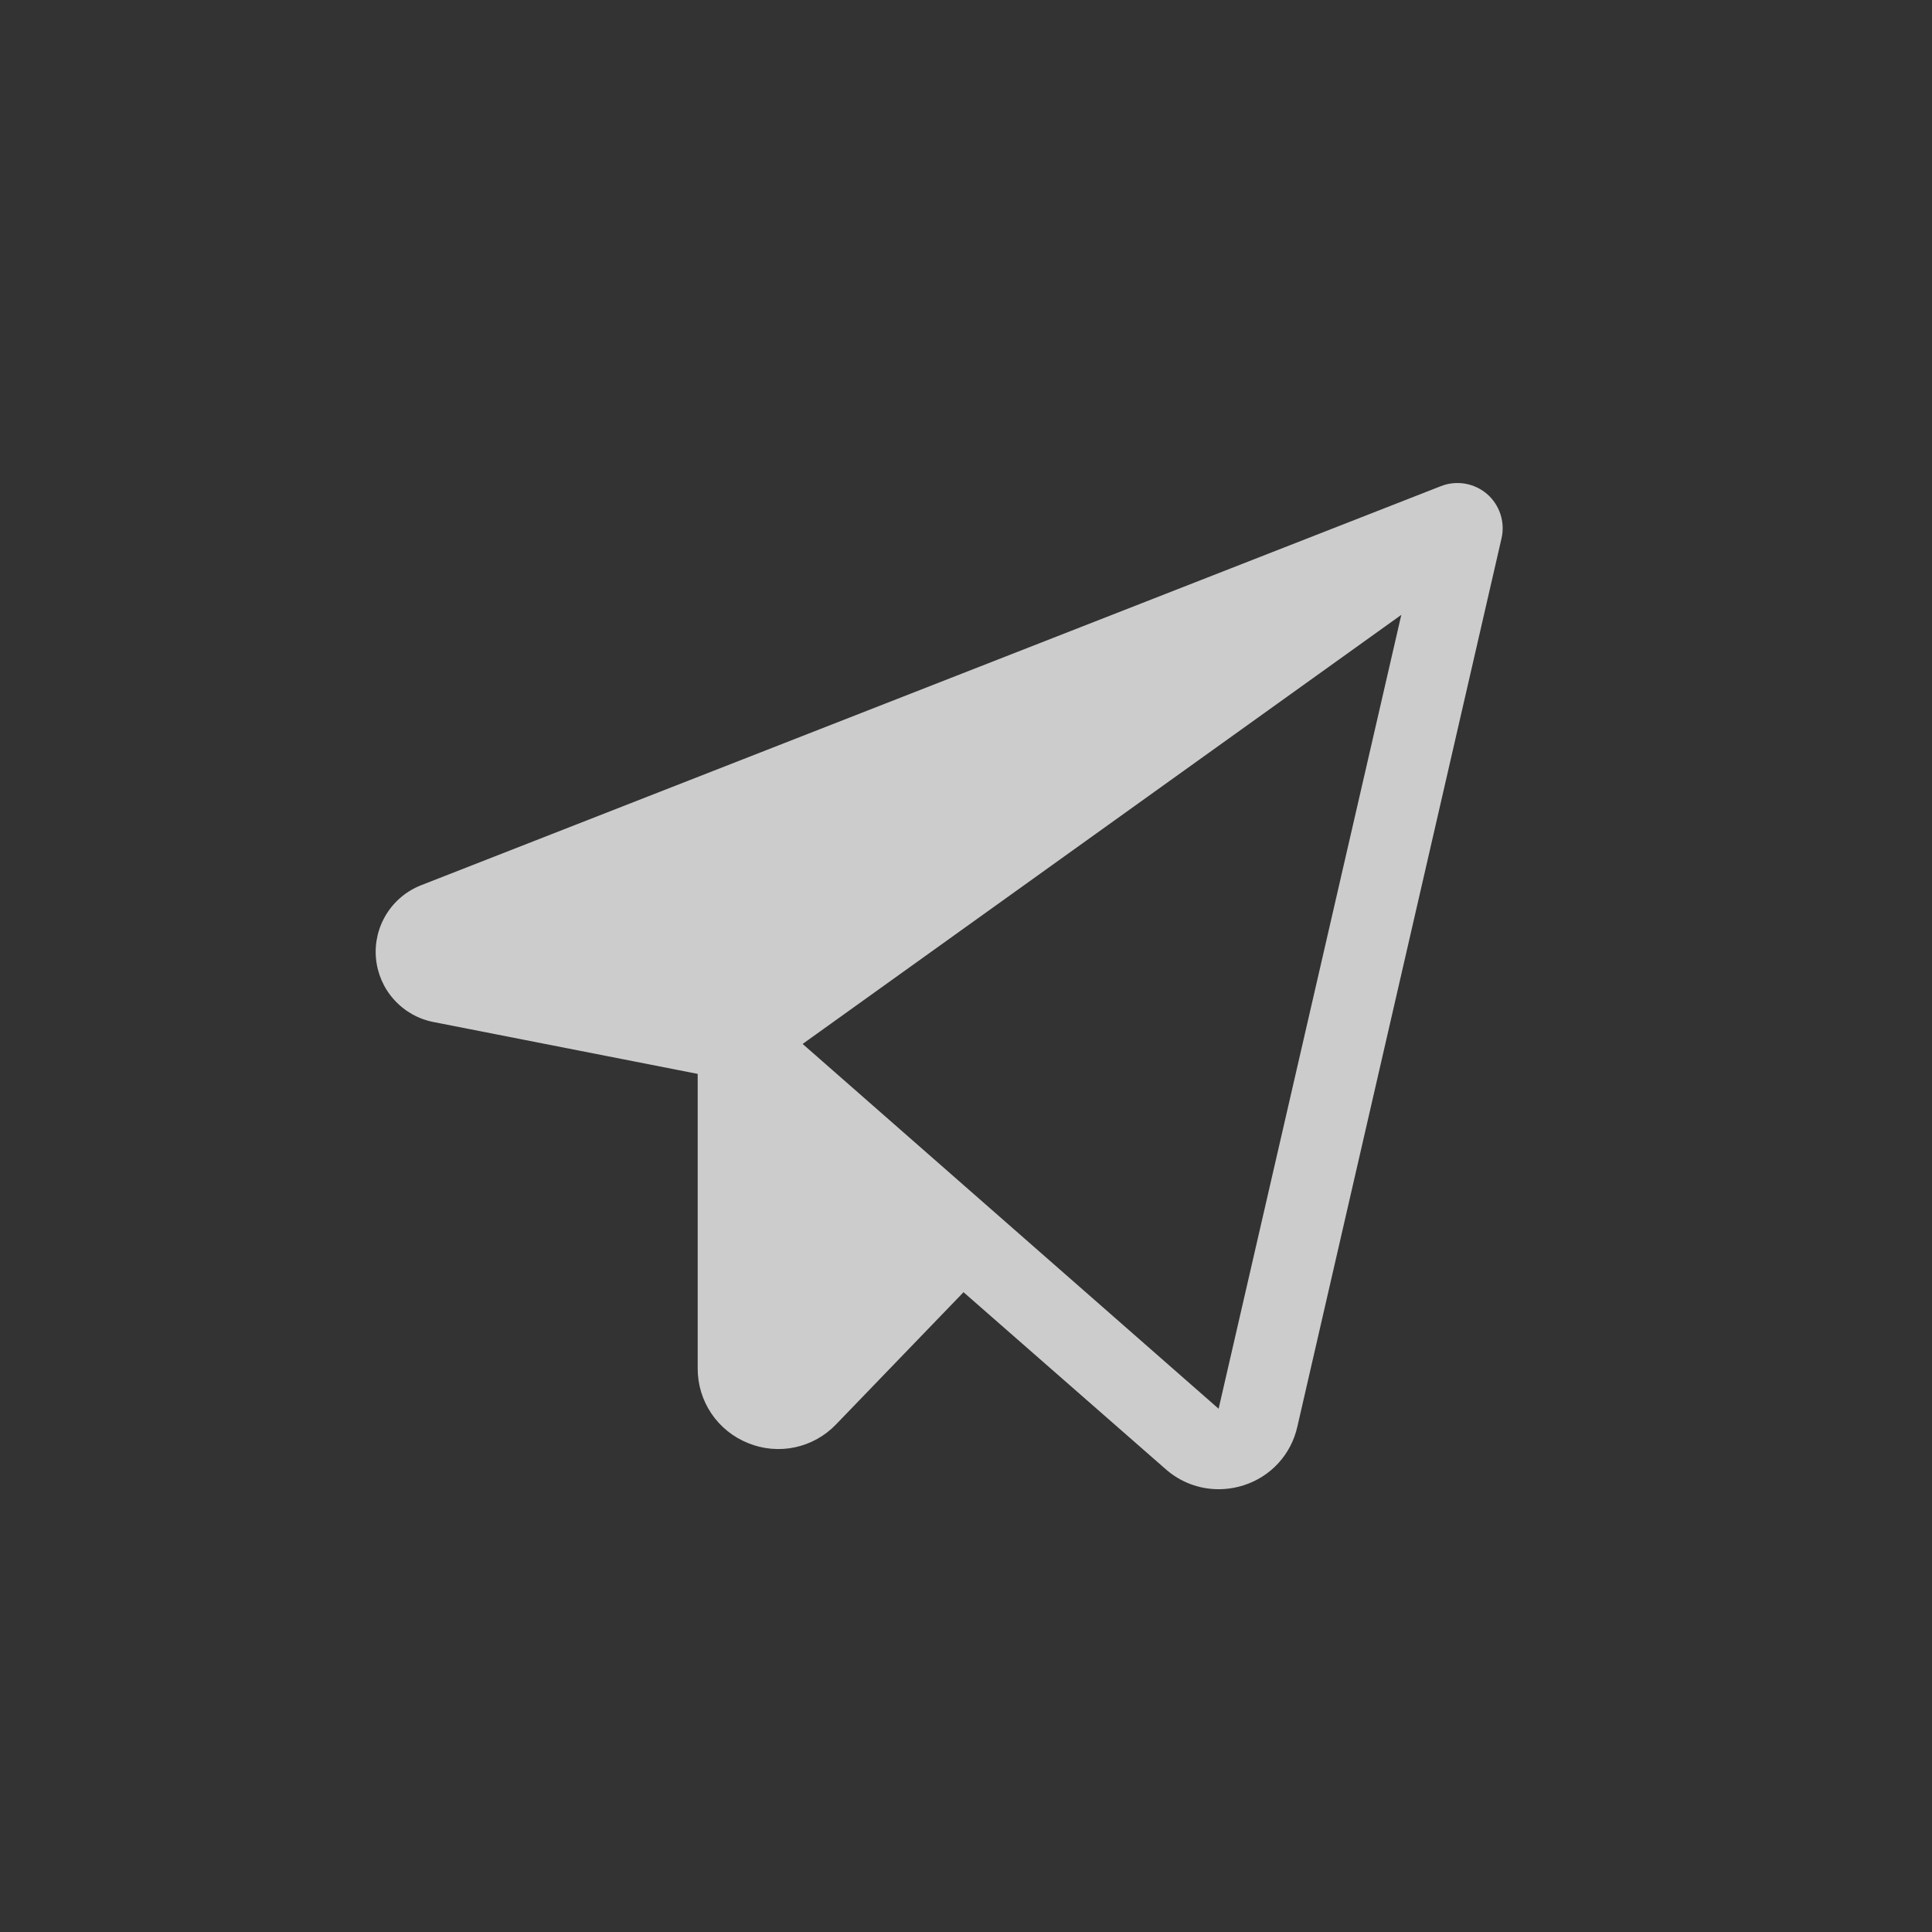 <svg width="32" height="32" viewBox="0 0 32 32" fill="none" xmlns="http://www.w3.org/2000/svg">
<rect x="0" y="0" width="32" height="32" fill="#333333" stroke="none"/>
<path d="M24.63 8.182C24.526 8.093 24.401 8.034 24.266 8.011C24.132 7.988 23.993 8.002 23.866 8.052L6.978 14.661C6.739 14.754 6.536 14.922 6.401 15.14C6.265 15.358 6.204 15.615 6.227 15.87C6.25 16.126 6.355 16.368 6.527 16.558C6.699 16.749 6.928 16.879 7.18 16.928L11.556 17.787V22.666C11.555 22.932 11.634 23.192 11.783 23.413C11.932 23.633 12.143 23.803 12.39 23.902C12.636 24.003 12.907 24.027 13.167 23.972C13.427 23.916 13.665 23.784 13.849 23.591L15.959 21.403L19.306 24.333C19.548 24.547 19.859 24.666 20.182 24.666C20.324 24.666 20.464 24.644 20.599 24.601C20.819 24.531 21.017 24.405 21.173 24.235C21.329 24.065 21.437 23.857 21.488 23.631L24.87 8.917C24.901 8.784 24.894 8.645 24.852 8.516C24.809 8.387 24.733 8.271 24.63 8.182ZM20.184 23.333L13.294 17.291L23.21 10.184L20.184 23.333Z" fill="white" fill-opacity="0.75"/>
</svg>
